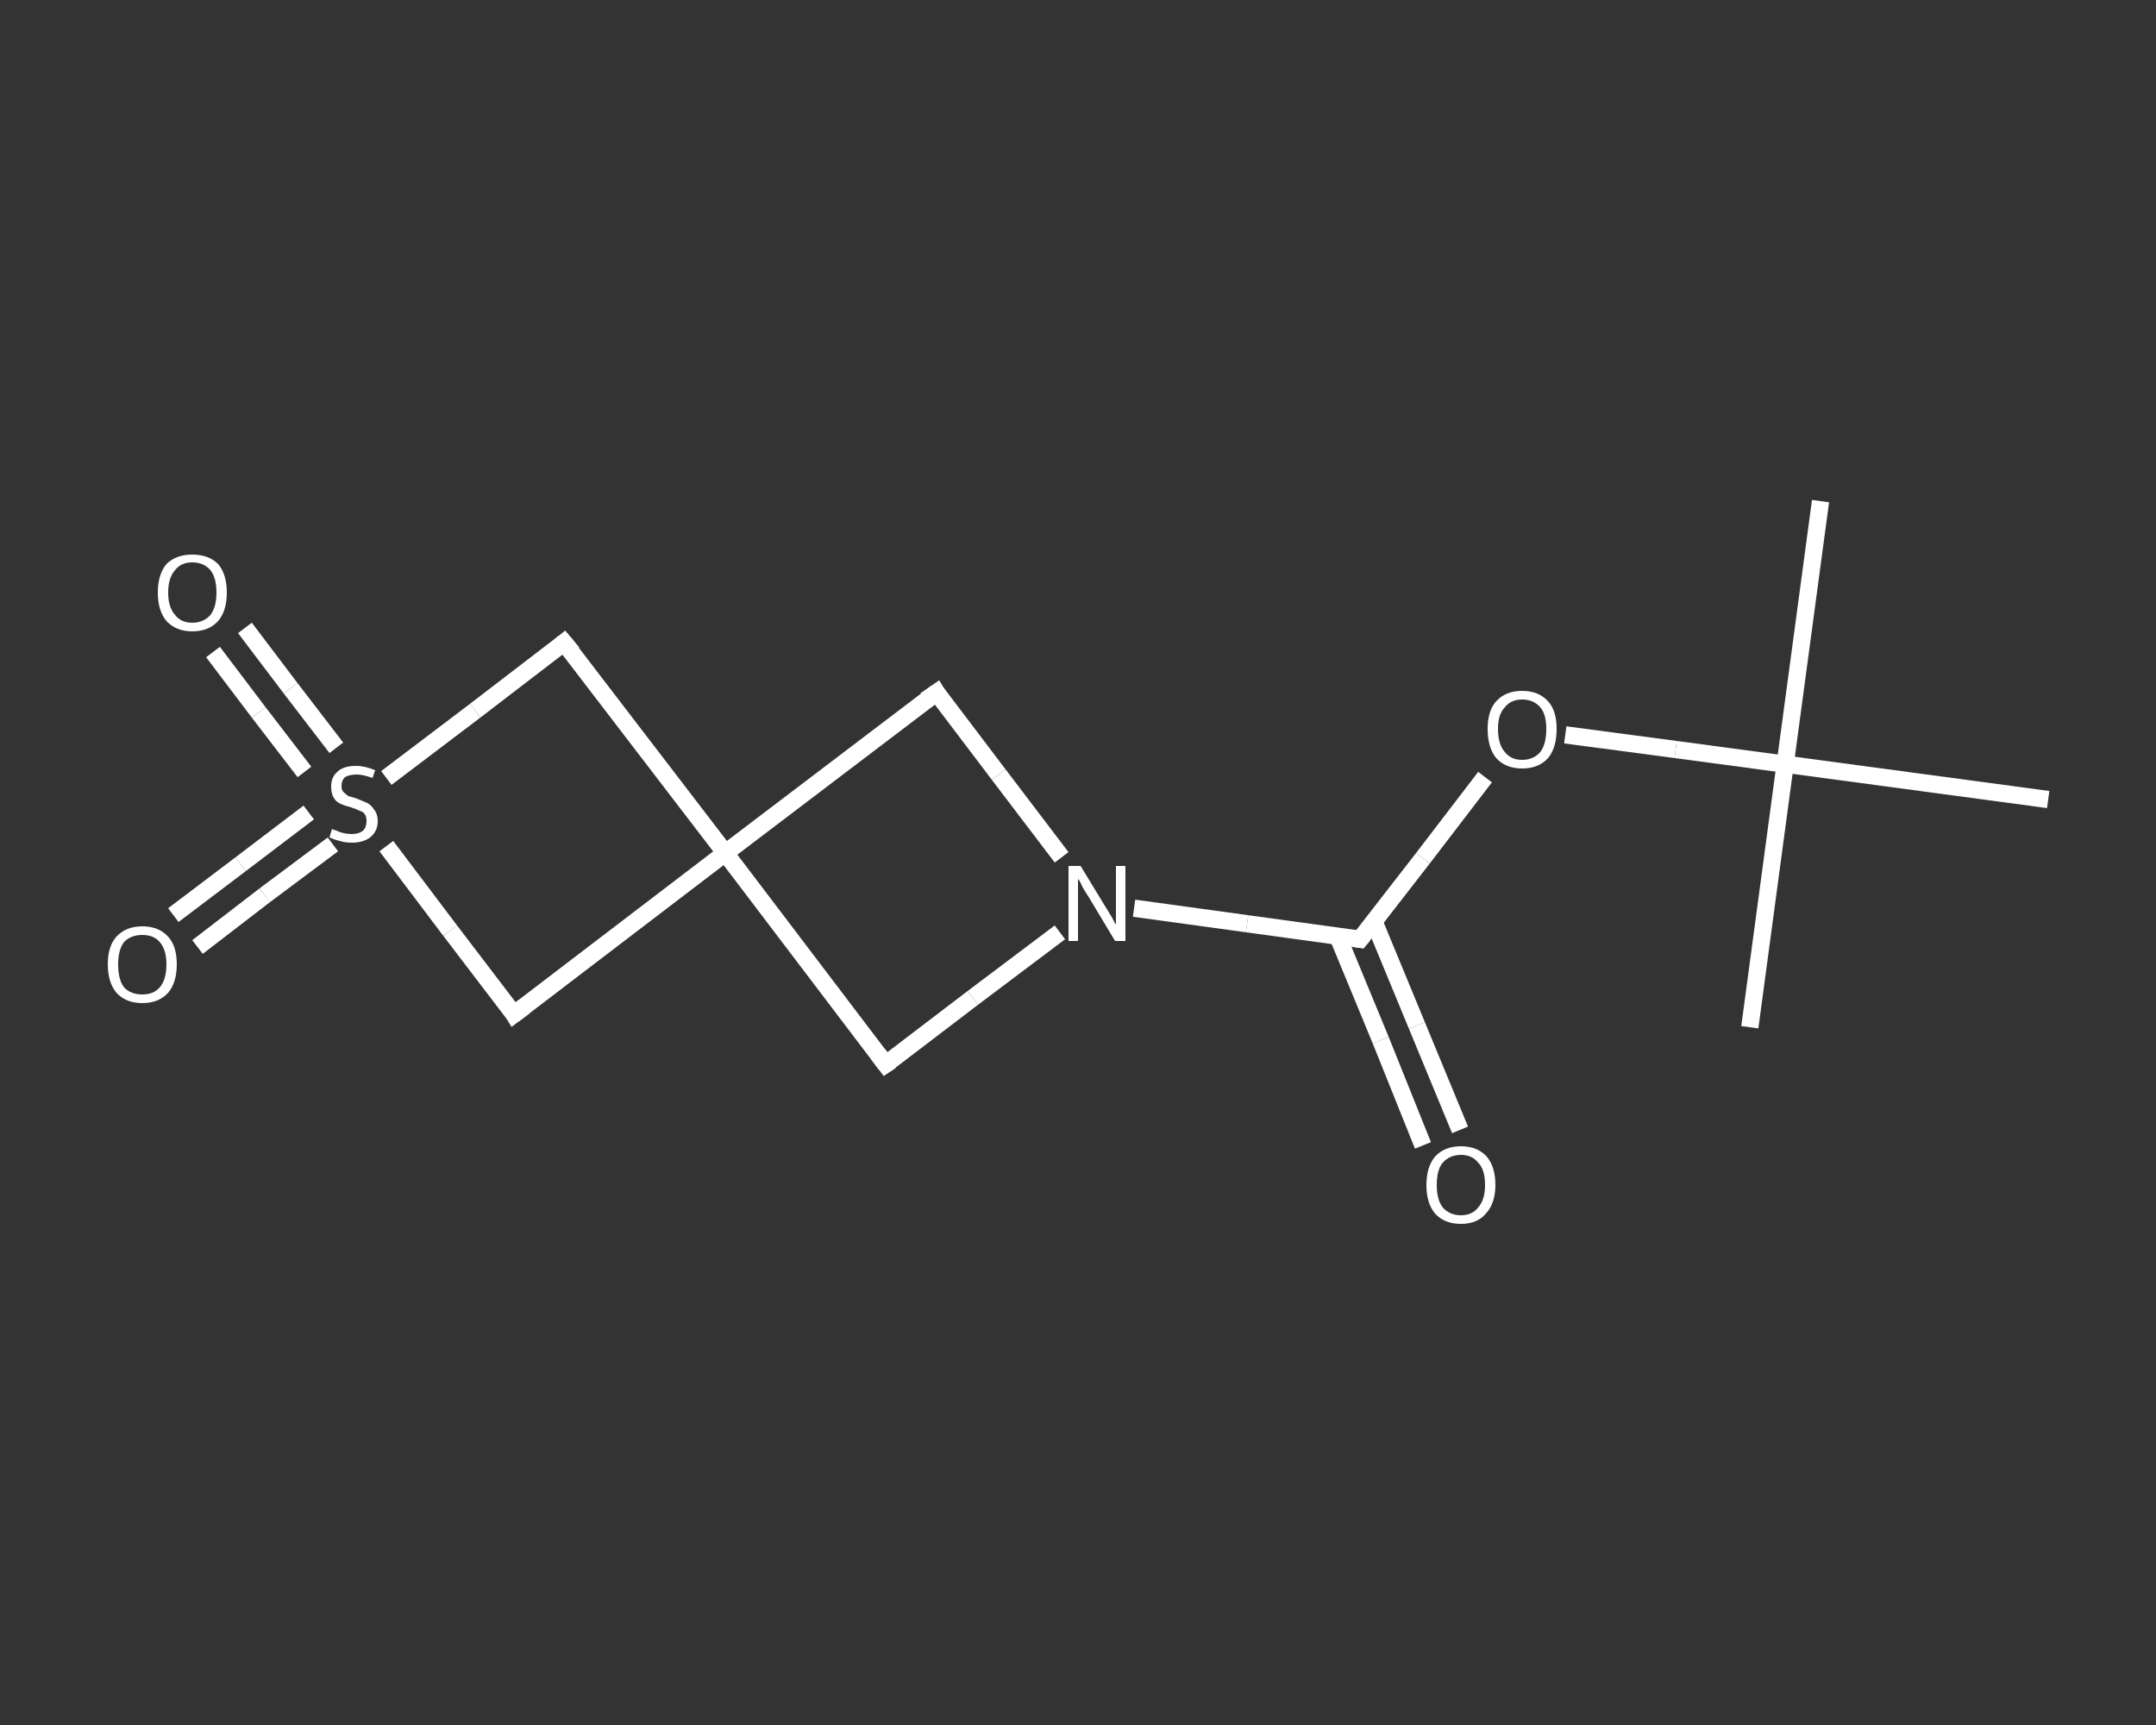 <?xml version='1.0' encoding='iso-8859-1'?>
<svg version='1.1' baseProfile='full'
              xmlns='http://www.w3.org/2000/svg'
                      xmlns:rdkit='http://www.rdkit.org/xml'
                      xmlns:xlink='http://www.w3.org/1999/xlink'
                  xml:space='preserve'
width='250px' height='200px' viewBox='0 0 250 200'>
<rect x="0" y="0" width="250" height="200" fill="#333333" stroke="none"/>
<!-- END OF HEADER -->
<rect style='opacity:1.0;fill:transparent;stroke:none' width='250.0' height='200.0' x='0.0' y='0.0'> </rect>
<path class='bond-0 atom-0 atom-1' d='M 211.1,58.1 L 207.0,88.6' style='fill:none;fill-rule:evenodd;stroke:#FFFFFF;stroke-width:2.0px;stroke-linecap:butt;stroke-linejoin:miter;stroke-opacity:1' />
<path class='bond-1 atom-1 atom-2' d='M 207.0,88.6 L 202.9,119.1' style='fill:none;fill-rule:evenodd;stroke:#FFFFFF;stroke-width:2.0px;stroke-linecap:butt;stroke-linejoin:miter;stroke-opacity:1' />
<path class='bond-2 atom-1 atom-3' d='M 207.0,88.6 L 237.5,92.7' style='fill:none;fill-rule:evenodd;stroke:#FFFFFF;stroke-width:2.0px;stroke-linecap:butt;stroke-linejoin:miter;stroke-opacity:1' />
<path class='bond-3 atom-1 atom-4' d='M 207.0,88.6 L 194.3,86.9' style='fill:none;fill-rule:evenodd;stroke:#FFFFFF;stroke-width:2.0px;stroke-linecap:butt;stroke-linejoin:miter;stroke-opacity:1' />
<path class='bond-3 atom-1 atom-4' d='M 194.3,86.9 L 181.5,85.2' style='fill:none;fill-rule:evenodd;stroke:#FFFFFF;stroke-width:2.0px;stroke-linecap:butt;stroke-linejoin:miter;stroke-opacity:1' />
<path class='bond-4 atom-4 atom-5' d='M 172.2,90.1 L 165.0,99.5' style='fill:none;fill-rule:evenodd;stroke:#FFFFFF;stroke-width:2.0px;stroke-linecap:butt;stroke-linejoin:miter;stroke-opacity:1' />
<path class='bond-4 atom-4 atom-5' d='M 165.0,99.5 L 157.7,108.9' style='fill:none;fill-rule:evenodd;stroke:#FFFFFF;stroke-width:2.0px;stroke-linecap:butt;stroke-linejoin:miter;stroke-opacity:1' />
<path class='bond-5 atom-5 atom-6' d='M 155.1,108.5 L 160.1,120.6' style='fill:none;fill-rule:evenodd;stroke:#FFFFFF;stroke-width:2.0px;stroke-linecap:butt;stroke-linejoin:miter;stroke-opacity:1' />
<path class='bond-5 atom-5 atom-6' d='M 160.1,120.6 L 165.0,132.8' style='fill:none;fill-rule:evenodd;stroke:#FFFFFF;stroke-width:2.0px;stroke-linecap:butt;stroke-linejoin:miter;stroke-opacity:1' />
<path class='bond-5 atom-5 atom-6' d='M 159.3,106.8 L 164.3,118.9' style='fill:none;fill-rule:evenodd;stroke:#FFFFFF;stroke-width:2.0px;stroke-linecap:butt;stroke-linejoin:miter;stroke-opacity:1' />
<path class='bond-5 atom-5 atom-6' d='M 164.3,118.9 L 169.3,131.0' style='fill:none;fill-rule:evenodd;stroke:#FFFFFF;stroke-width:2.0px;stroke-linecap:butt;stroke-linejoin:miter;stroke-opacity:1' />
<path class='bond-6 atom-5 atom-7' d='M 157.7,108.9 L 144.6,107.1' style='fill:none;fill-rule:evenodd;stroke:#FFFFFF;stroke-width:2.0px;stroke-linecap:butt;stroke-linejoin:miter;stroke-opacity:1' />
<path class='bond-6 atom-5 atom-7' d='M 144.6,107.1 L 131.5,105.3' style='fill:none;fill-rule:evenodd;stroke:#FFFFFF;stroke-width:2.0px;stroke-linecap:butt;stroke-linejoin:miter;stroke-opacity:1' />
<path class='bond-7 atom-7 atom-8' d='M 122.9,108.1 L 112.8,115.7' style='fill:none;fill-rule:evenodd;stroke:#FFFFFF;stroke-width:2.0px;stroke-linecap:butt;stroke-linejoin:miter;stroke-opacity:1' />
<path class='bond-7 atom-7 atom-8' d='M 112.8,115.7 L 102.7,123.4' style='fill:none;fill-rule:evenodd;stroke:#FFFFFF;stroke-width:2.0px;stroke-linecap:butt;stroke-linejoin:miter;stroke-opacity:1' />
<path class='bond-8 atom-8 atom-9' d='M 102.7,123.4 L 84.1,98.9' style='fill:none;fill-rule:evenodd;stroke:#FFFFFF;stroke-width:2.0px;stroke-linecap:butt;stroke-linejoin:miter;stroke-opacity:1' />
<path class='bond-9 atom-9 atom-10' d='M 84.1,98.9 L 108.6,80.3' style='fill:none;fill-rule:evenodd;stroke:#FFFFFF;stroke-width:2.0px;stroke-linecap:butt;stroke-linejoin:miter;stroke-opacity:1' />
<path class='bond-10 atom-9 atom-11' d='M 84.1,98.9 L 65.4,74.5' style='fill:none;fill-rule:evenodd;stroke:#FFFFFF;stroke-width:2.0px;stroke-linecap:butt;stroke-linejoin:miter;stroke-opacity:1' />
<path class='bond-11 atom-11 atom-12' d='M 65.4,74.5 L 55.1,82.4' style='fill:none;fill-rule:evenodd;stroke:#FFFFFF;stroke-width:2.0px;stroke-linecap:butt;stroke-linejoin:miter;stroke-opacity:1' />
<path class='bond-11 atom-11 atom-12' d='M 55.1,82.4 L 44.8,90.2' style='fill:none;fill-rule:evenodd;stroke:#FFFFFF;stroke-width:2.0px;stroke-linecap:butt;stroke-linejoin:miter;stroke-opacity:1' />
<path class='bond-12 atom-12 atom-13' d='M 35.8,94.2 L 27.9,100.2' style='fill:none;fill-rule:evenodd;stroke:#FFFFFF;stroke-width:2.0px;stroke-linecap:butt;stroke-linejoin:miter;stroke-opacity:1' />
<path class='bond-12 atom-12 atom-13' d='M 27.9,100.2 L 20.1,106.1' style='fill:none;fill-rule:evenodd;stroke:#FFFFFF;stroke-width:2.0px;stroke-linecap:butt;stroke-linejoin:miter;stroke-opacity:1' />
<path class='bond-12 atom-12 atom-13' d='M 38.6,97.9 L 30.7,103.8' style='fill:none;fill-rule:evenodd;stroke:#FFFFFF;stroke-width:2.0px;stroke-linecap:butt;stroke-linejoin:miter;stroke-opacity:1' />
<path class='bond-12 atom-12 atom-13' d='M 30.7,103.8 L 22.9,109.8' style='fill:none;fill-rule:evenodd;stroke:#FFFFFF;stroke-width:2.0px;stroke-linecap:butt;stroke-linejoin:miter;stroke-opacity:1' />
<path class='bond-13 atom-12 atom-14' d='M 39.0,86.7 L 33.7,79.8' style='fill:none;fill-rule:evenodd;stroke:#FFFFFF;stroke-width:2.0px;stroke-linecap:butt;stroke-linejoin:miter;stroke-opacity:1' />
<path class='bond-13 atom-12 atom-14' d='M 33.7,79.8 L 28.4,72.8' style='fill:none;fill-rule:evenodd;stroke:#FFFFFF;stroke-width:2.0px;stroke-linecap:butt;stroke-linejoin:miter;stroke-opacity:1' />
<path class='bond-13 atom-12 atom-14' d='M 35.3,89.5 L 30.0,82.6' style='fill:none;fill-rule:evenodd;stroke:#FFFFFF;stroke-width:2.0px;stroke-linecap:butt;stroke-linejoin:miter;stroke-opacity:1' />
<path class='bond-13 atom-12 atom-14' d='M 30.0,82.6 L 24.7,75.6' style='fill:none;fill-rule:evenodd;stroke:#FFFFFF;stroke-width:2.0px;stroke-linecap:butt;stroke-linejoin:miter;stroke-opacity:1' />
<path class='bond-14 atom-12 atom-15' d='M 44.8,98.1 L 52.2,107.9' style='fill:none;fill-rule:evenodd;stroke:#FFFFFF;stroke-width:2.0px;stroke-linecap:butt;stroke-linejoin:miter;stroke-opacity:1' />
<path class='bond-14 atom-12 atom-15' d='M 52.2,107.9 L 59.6,117.6' style='fill:none;fill-rule:evenodd;stroke:#FFFFFF;stroke-width:2.0px;stroke-linecap:butt;stroke-linejoin:miter;stroke-opacity:1' />
<path class='bond-15 atom-10 atom-7' d='M 108.6,80.3 L 115.8,89.8' style='fill:none;fill-rule:evenodd;stroke:#FFFFFF;stroke-width:2.0px;stroke-linecap:butt;stroke-linejoin:miter;stroke-opacity:1' />
<path class='bond-15 atom-10 atom-7' d='M 115.8,89.8 L 123.1,99.4' style='fill:none;fill-rule:evenodd;stroke:#FFFFFF;stroke-width:2.0px;stroke-linecap:butt;stroke-linejoin:miter;stroke-opacity:1' />
<path class='bond-16 atom-15 atom-9' d='M 59.6,117.6 L 84.1,98.9' style='fill:none;fill-rule:evenodd;stroke:#FFFFFF;stroke-width:2.0px;stroke-linecap:butt;stroke-linejoin:miter;stroke-opacity:1' />
<path d='M 158.1,108.4 L 157.7,108.9 L 157.1,108.8' style='fill:none;stroke:#FFFFFF;stroke-width:2.0px;stroke-linecap:butt;stroke-linejoin:miter;stroke-opacity:1;' />
<path d='M 103.3,123.0 L 102.7,123.4 L 101.8,122.2' style='fill:none;stroke:#FFFFFF;stroke-width:2.0px;stroke-linecap:butt;stroke-linejoin:miter;stroke-opacity:1;' />
<path d='M 107.3,81.2 L 108.6,80.3 L 108.9,80.8' style='fill:none;stroke:#FFFFFF;stroke-width:2.0px;stroke-linecap:butt;stroke-linejoin:miter;stroke-opacity:1;' />
<path d='M 66.4,75.7 L 65.4,74.5 L 64.9,74.9' style='fill:none;stroke:#FFFFFF;stroke-width:2.0px;stroke-linecap:butt;stroke-linejoin:miter;stroke-opacity:1;' />
<path d='M 59.3,117.1 L 59.6,117.6 L 60.8,116.7' style='fill:none;stroke:#FFFFFF;stroke-width:2.0px;stroke-linecap:butt;stroke-linejoin:miter;stroke-opacity:1;' />
<path class='atom-4' d='M 172.5 84.5
Q 172.5 82.4, 173.5 81.3
Q 174.6 80.1, 176.5 80.1
Q 178.4 80.1, 179.5 81.3
Q 180.5 82.4, 180.5 84.5
Q 180.5 86.7, 179.5 87.9
Q 178.4 89.1, 176.5 89.1
Q 174.6 89.1, 173.5 87.9
Q 172.5 86.7, 172.5 84.5
M 176.5 88.1
Q 177.8 88.1, 178.6 87.2
Q 179.3 86.3, 179.3 84.5
Q 179.3 82.8, 178.6 82.0
Q 177.8 81.1, 176.5 81.1
Q 175.2 81.1, 174.5 82.0
Q 173.7 82.8, 173.7 84.5
Q 173.7 86.3, 174.5 87.2
Q 175.2 88.1, 176.5 88.1
' fill='#FFFFFF'/>
<path class='atom-6' d='M 165.4 137.4
Q 165.4 135.3, 166.4 134.1
Q 167.5 132.9, 169.4 132.9
Q 171.3 132.9, 172.4 134.1
Q 173.4 135.3, 173.4 137.4
Q 173.4 139.5, 172.3 140.7
Q 171.3 141.9, 169.4 141.9
Q 167.5 141.9, 166.4 140.7
Q 165.4 139.5, 165.4 137.4
M 169.4 140.9
Q 170.7 140.9, 171.4 140.0
Q 172.2 139.1, 172.2 137.4
Q 172.2 135.6, 171.4 134.8
Q 170.7 133.9, 169.4 133.9
Q 168.1 133.9, 167.3 134.8
Q 166.6 135.6, 166.6 137.4
Q 166.6 139.1, 167.3 140.0
Q 168.1 140.9, 169.4 140.9
' fill='#FFFFFF'/>
<path class='atom-7' d='M 125.3 100.4
L 128.1 105.0
Q 128.4 105.5, 128.9 106.3
Q 129.3 107.1, 129.4 107.2
L 129.4 100.4
L 130.5 100.4
L 130.5 109.1
L 129.3 109.1
L 126.3 104.1
Q 125.9 103.5, 125.5 102.8
Q 125.2 102.1, 125.0 101.9
L 125.0 109.1
L 123.9 109.1
L 123.9 100.4
L 125.3 100.4
' fill='#FFFFFF'/>
<path class='atom-12' d='M 38.5 96.1
Q 38.6 96.2, 39.0 96.3
Q 39.4 96.5, 39.9 96.6
Q 40.3 96.7, 40.8 96.7
Q 41.6 96.7, 42.1 96.3
Q 42.5 95.9, 42.5 95.2
Q 42.5 94.7, 42.3 94.4
Q 42.1 94.1, 41.7 94.0
Q 41.3 93.8, 40.7 93.6
Q 39.9 93.4, 39.5 93.2
Q 39.0 93.0, 38.7 92.5
Q 38.4 92.0, 38.4 91.2
Q 38.4 90.1, 39.1 89.5
Q 39.8 88.8, 41.3 88.8
Q 42.3 88.8, 43.5 89.3
L 43.2 90.2
Q 42.1 89.8, 41.4 89.8
Q 40.5 89.8, 40.0 90.1
Q 39.6 90.5, 39.6 91.1
Q 39.6 91.6, 39.8 91.8
Q 40.1 92.1, 40.4 92.3
Q 40.8 92.4, 41.4 92.6
Q 42.1 92.9, 42.6 93.1
Q 43.1 93.4, 43.4 93.9
Q 43.8 94.4, 43.8 95.2
Q 43.8 96.4, 42.9 97.1
Q 42.1 97.7, 40.8 97.7
Q 40.0 97.7, 39.4 97.5
Q 38.9 97.4, 38.2 97.1
L 38.5 96.1
' fill='#FFFFFF'/>
<path class='atom-13' d='M 12.5 111.8
Q 12.5 109.7, 13.5 108.6
Q 14.6 107.4, 16.5 107.4
Q 18.4 107.4, 19.5 108.6
Q 20.5 109.7, 20.5 111.8
Q 20.5 113.9, 19.5 115.1
Q 18.4 116.3, 16.5 116.3
Q 14.6 116.3, 13.5 115.1
Q 12.5 113.9, 12.5 111.8
M 16.5 115.3
Q 17.8 115.3, 18.5 114.5
Q 19.3 113.6, 19.3 111.8
Q 19.3 110.1, 18.5 109.2
Q 17.8 108.4, 16.5 108.4
Q 15.2 108.4, 14.4 109.2
Q 13.7 110.1, 13.7 111.8
Q 13.7 113.6, 14.4 114.5
Q 15.2 115.3, 16.5 115.3
' fill='#FFFFFF'/>
<path class='atom-14' d='M 18.3 68.7
Q 18.3 66.6, 19.3 65.4
Q 20.4 64.3, 22.3 64.3
Q 24.2 64.3, 25.3 65.4
Q 26.3 66.6, 26.3 68.7
Q 26.3 70.8, 25.3 72.0
Q 24.2 73.2, 22.3 73.2
Q 20.4 73.2, 19.3 72.0
Q 18.3 70.8, 18.3 68.7
M 22.3 72.2
Q 23.6 72.2, 24.4 71.3
Q 25.1 70.4, 25.1 68.7
Q 25.1 67.0, 24.4 66.1
Q 23.6 65.2, 22.3 65.2
Q 21.0 65.2, 20.3 66.1
Q 19.5 67.0, 19.5 68.7
Q 19.5 70.4, 20.3 71.3
Q 21.0 72.2, 22.3 72.2
' fill='#FFFFFF'/>
</svg>
